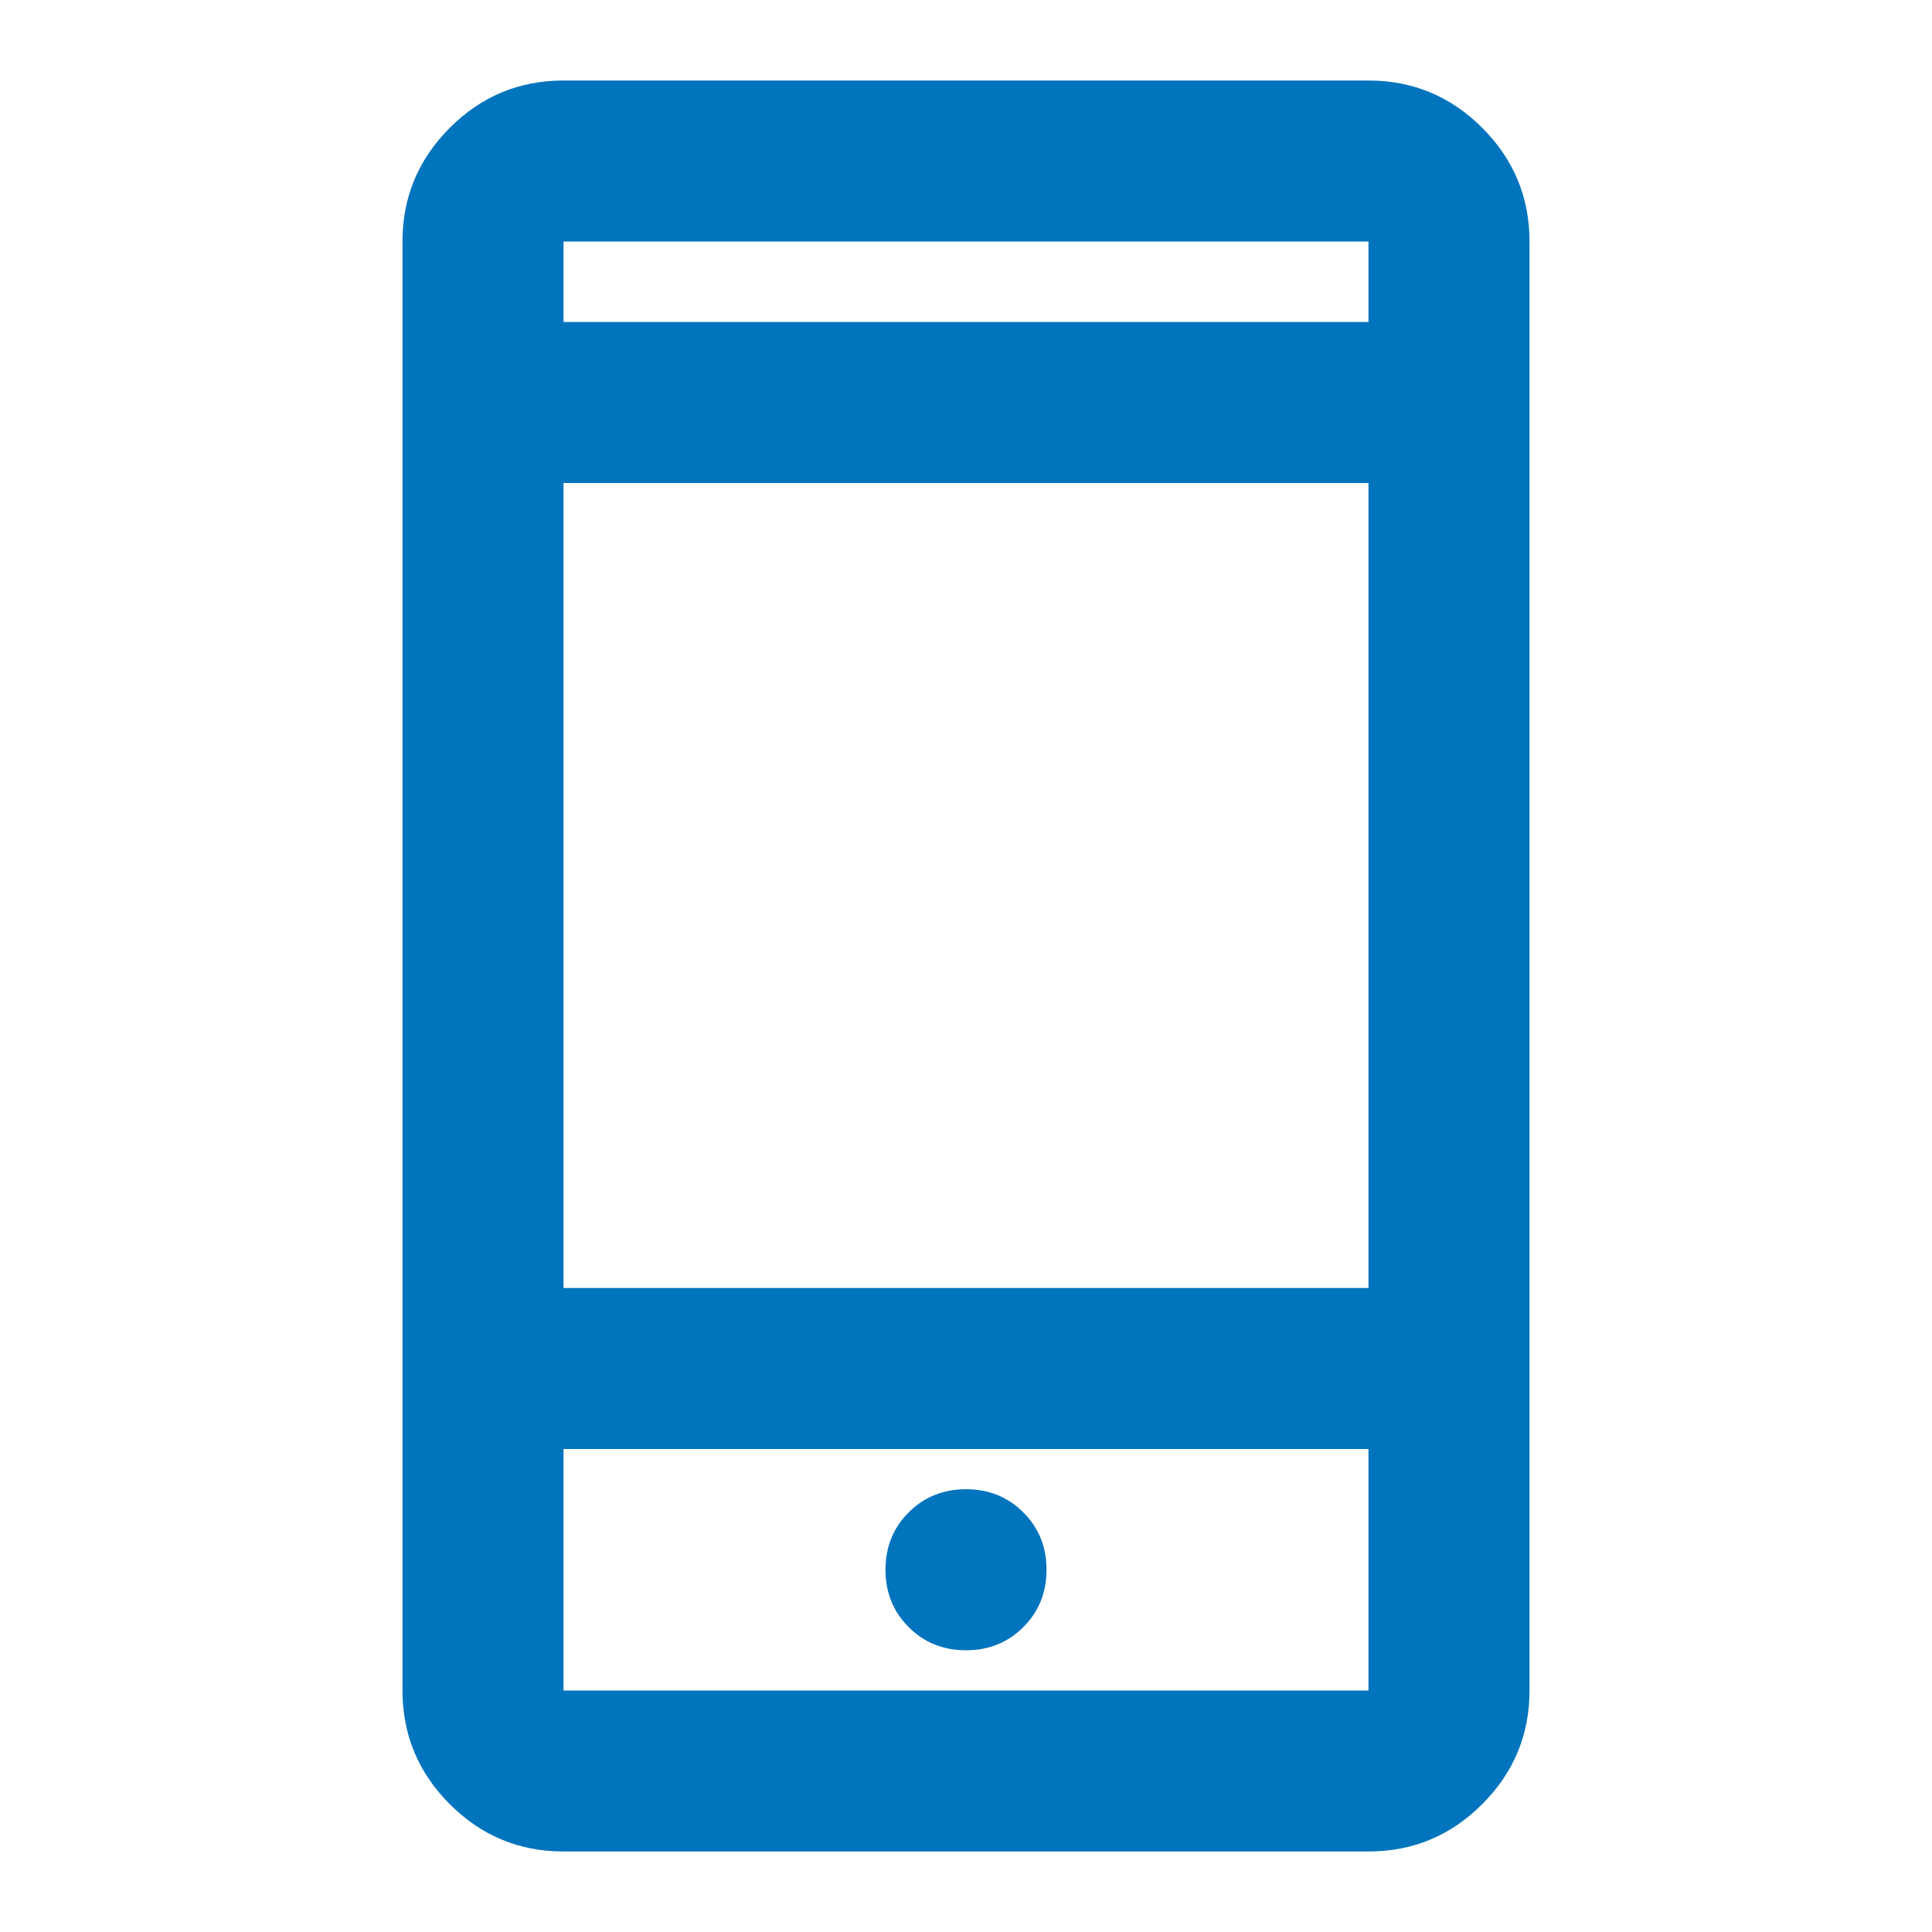 <svg width="34" height="34" viewBox="0 0 34 34" fill="none" xmlns="http://www.w3.org/2000/svg">
<path d="M9.917 32.583C9.137 32.583 8.47 32.306 7.916 31.751C7.361 31.196 7.083 30.529 7.083 29.75V4.25C7.083 3.471 7.361 2.804 7.916 2.249C8.47 1.694 9.137 1.417 9.917 1.417H24.083C24.863 1.417 25.529 1.694 26.084 2.249C26.639 2.804 26.917 3.471 26.917 4.25V29.75C26.917 30.529 26.639 31.196 26.084 31.751C25.529 32.306 24.863 32.583 24.083 32.583H9.917ZM9.917 25.5V29.75H24.083V25.5H9.917ZM17 29.042C17.401 29.042 17.738 28.906 18.009 28.634C18.281 28.363 18.417 28.026 18.417 27.625C18.417 27.224 18.281 26.887 18.009 26.616C17.738 26.344 17.401 26.208 17 26.208C16.599 26.208 16.262 26.344 15.991 26.616C15.719 26.887 15.583 27.224 15.583 27.625C15.583 28.026 15.719 28.363 15.991 28.634C16.262 28.906 16.599 29.042 17 29.042ZM9.917 22.667H24.083V8.5H9.917V22.667ZM9.917 5.667H24.083V4.25H9.917V5.667Z" fill="#0074BD"/>
</svg>
